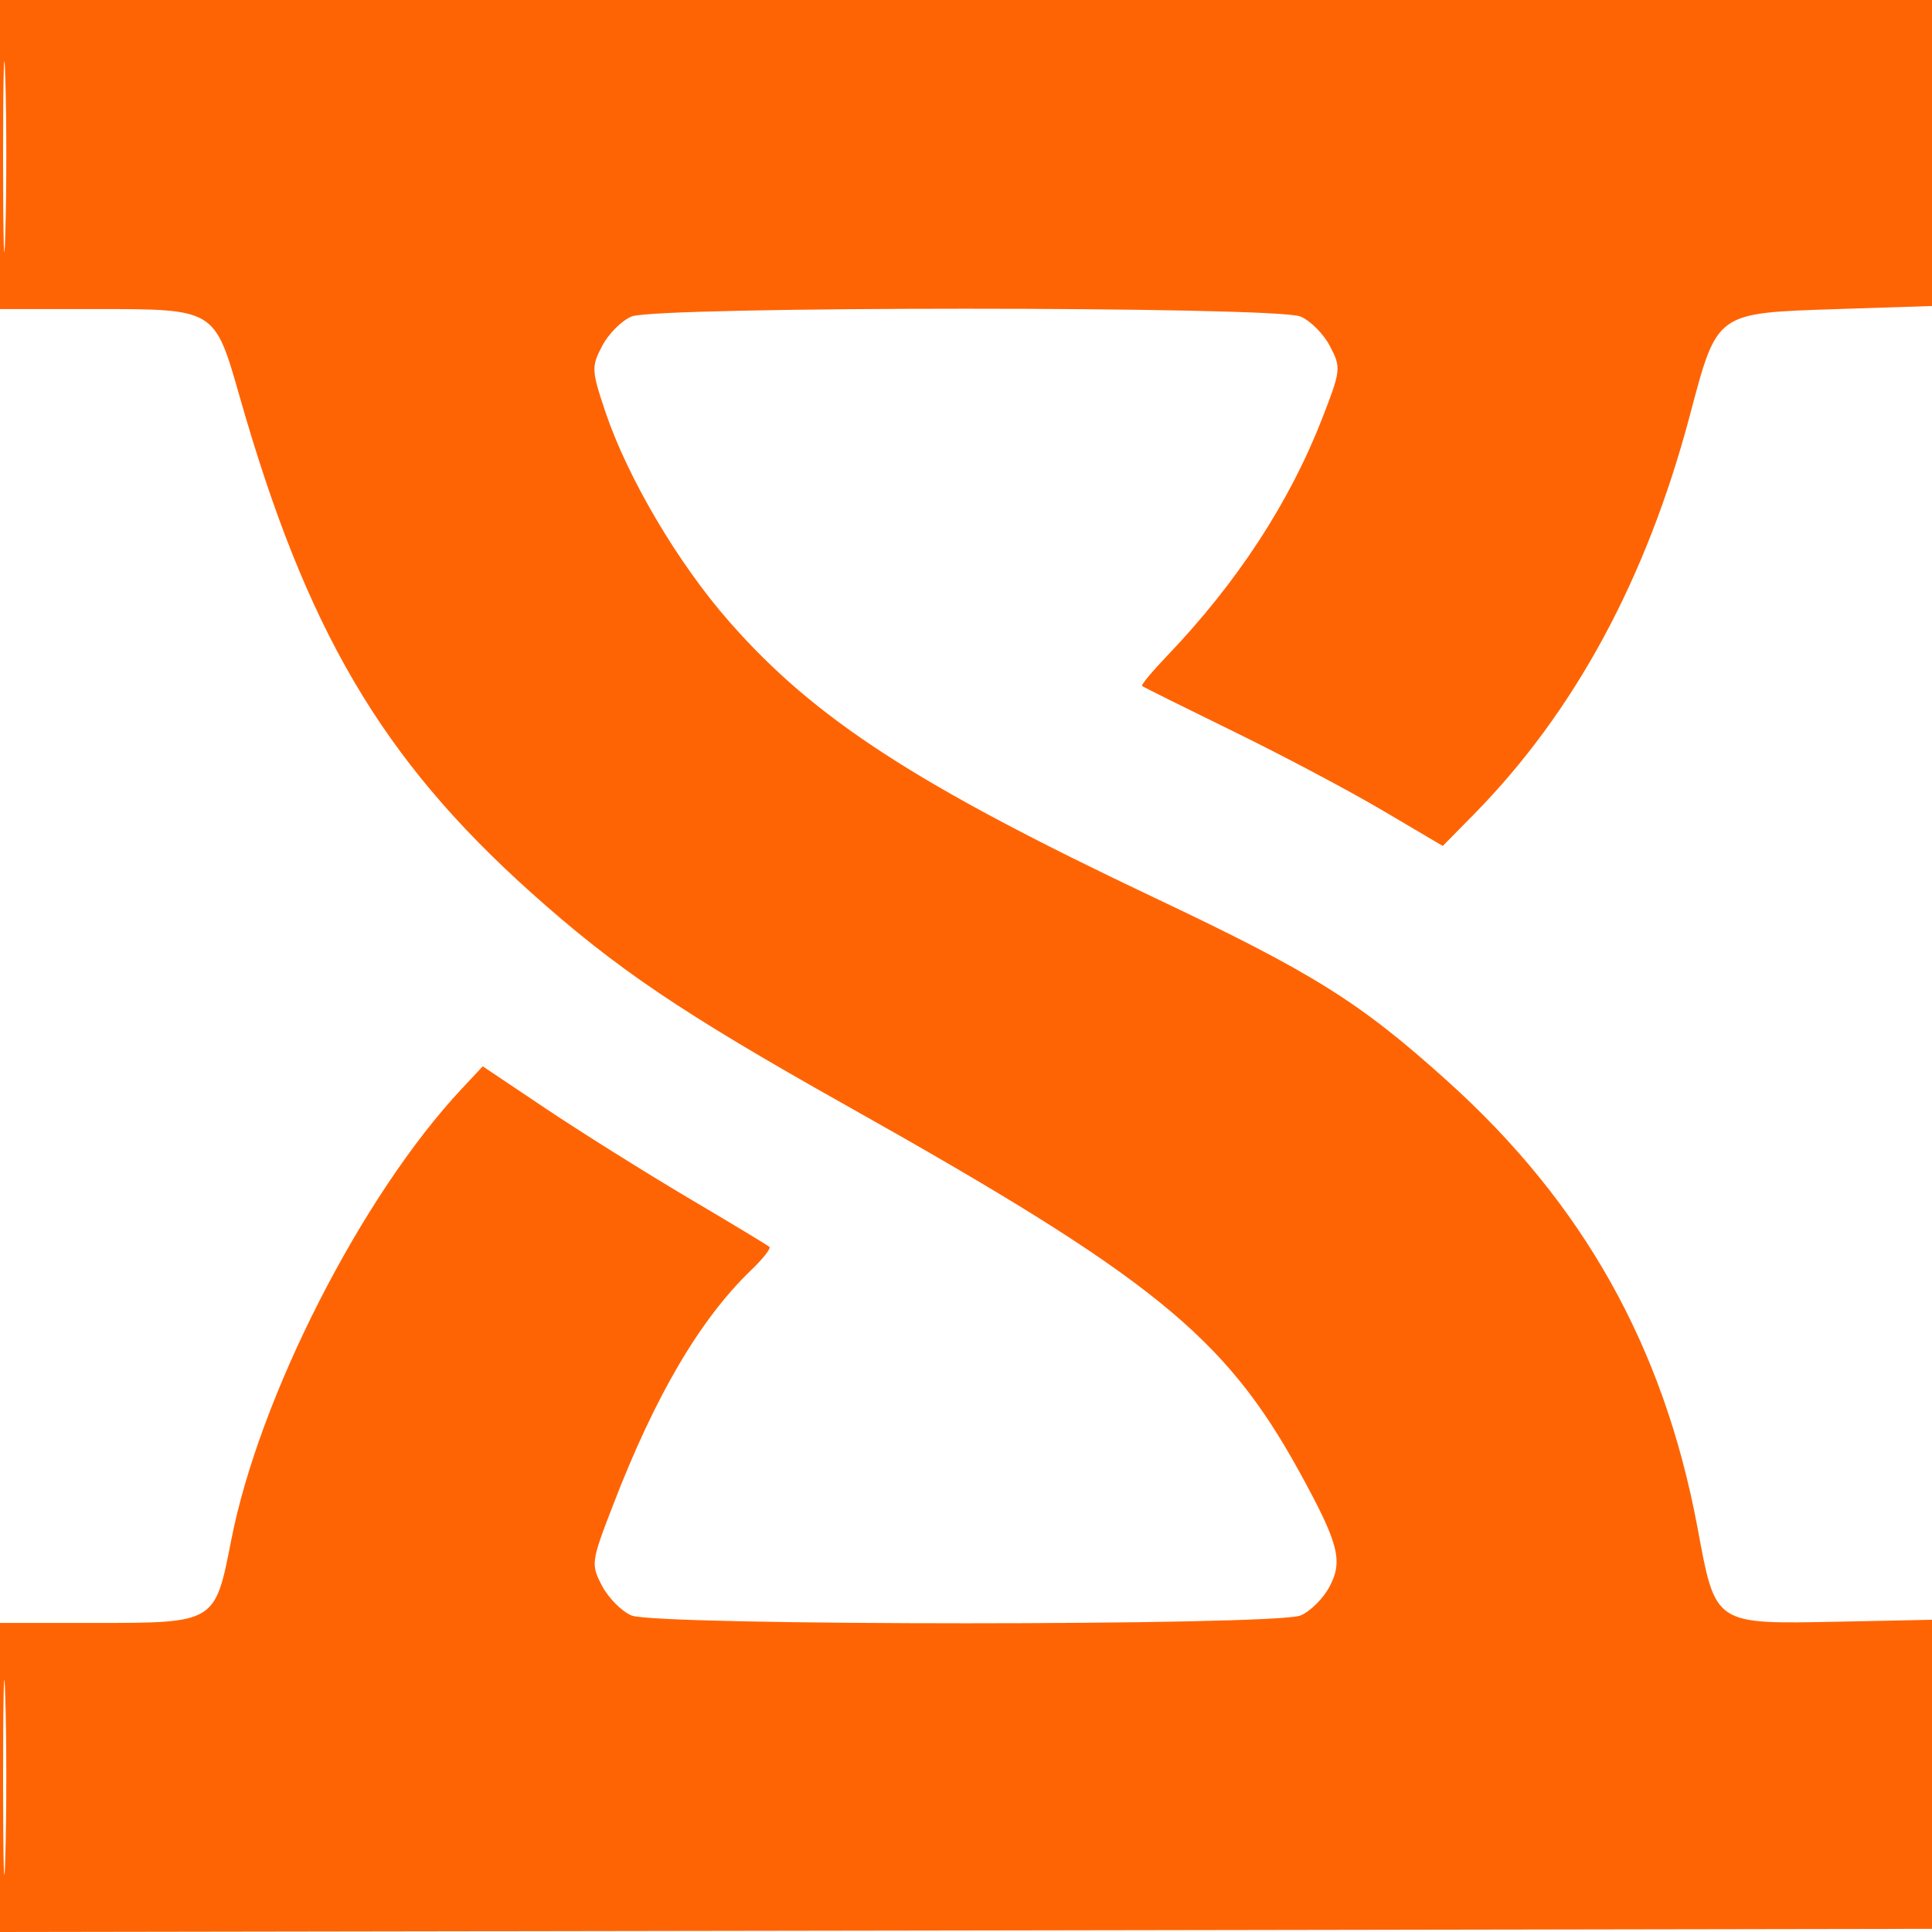 <?xml version="1.0" encoding="UTF-8"?>
<svg xmlns="http://www.w3.org/2000/svg" xmlns:xlink="http://www.w3.org/1999/xlink" width="64px" height="64px" viewBox="0 0 64 64" version="1.1"><g id="surface1">
<path style=" stroke:none;fill-rule:evenodd;fill:rgb(100%,39.216%,1.569%);fill-opacity:1;" d="M 0 5.121 L 0 10.238 L 3.16 10.238 C 7.133 10.238 7.105 10.223 7.934 13.121 C 10.141 20.867 12.637 25.121 17.574 29.551 C 20.387 32.074 22.57 33.551 28.043 36.625 C 38.156 42.305 40.57 44.258 43.039 48.746 C 44.344 51.121 44.496 51.695 44.047 52.551 C 43.84 52.949 43.402 53.383 43.078 53.516 C 42.246 53.859 21.754 53.859 20.922 53.516 C 20.598 53.383 20.16 52.941 19.945 52.535 C 19.57 51.82 19.578 51.742 20.312 49.848 C 21.707 46.227 23.188 43.707 24.875 42.082 C 25.27 41.703 25.547 41.352 25.488 41.305 C 25.434 41.254 24.219 40.52 22.789 39.676 C 21.359 38.828 19.246 37.504 18.09 36.73 L 15.992 35.324 L 15.301 36.062 C 11.992 39.59 8.582 46.27 7.656 51.039 C 7.125 53.762 7.129 53.762 3.16 53.762 L 0 53.762 L 0 64 L 32.059 63.949 L 64.117 63.895 L 64.18 58.773 L 64.246 53.652 L 60.977 53.719 C 56.738 53.801 56.84 53.867 56.223 50.559 C 55.105 44.613 52.449 39.867 47.961 35.824 C 45.043 33.191 43.5 32.227 38.219 29.727 C 30.355 26 26.988 23.816 24.172 20.609 C 22.469 18.676 20.793 15.836 20.055 13.645 C 19.594 12.273 19.586 12.145 19.949 11.457 C 20.16 11.055 20.598 10.617 20.922 10.484 C 21.754 10.141 42.246 10.141 43.078 10.484 C 43.402 10.617 43.844 11.059 44.055 11.465 C 44.43 12.176 44.418 12.266 43.809 13.836 C 42.727 16.629 40.98 19.305 38.66 21.727 C 38.168 22.242 37.793 22.691 37.832 22.723 C 37.871 22.758 39.234 23.434 40.855 24.227 C 42.48 25.02 44.703 26.199 45.801 26.848 L 47.793 28.023 L 48.828 26.973 C 52.152 23.59 54.535 19.195 55.973 13.781 C 56.895 10.312 56.805 10.375 60.875 10.238 L 64.117 10.133 L 64.18 5.066 L 64.246 0 L 0 0 L 0 5.121 M 0.102 5.227 C 0.102 8.043 0.137 9.164 0.176 7.723 C 0.219 6.277 0.219 3.973 0.176 2.602 C 0.137 1.23 0.102 2.41 0.102 5.227 M 0.102 58.879 C 0.102 61.754 0.137 62.93 0.176 61.492 C 0.219 60.055 0.219 57.703 0.176 56.266 C 0.137 54.828 0.102 56.004 0.102 58.879 "/>
</g>
</svg>
